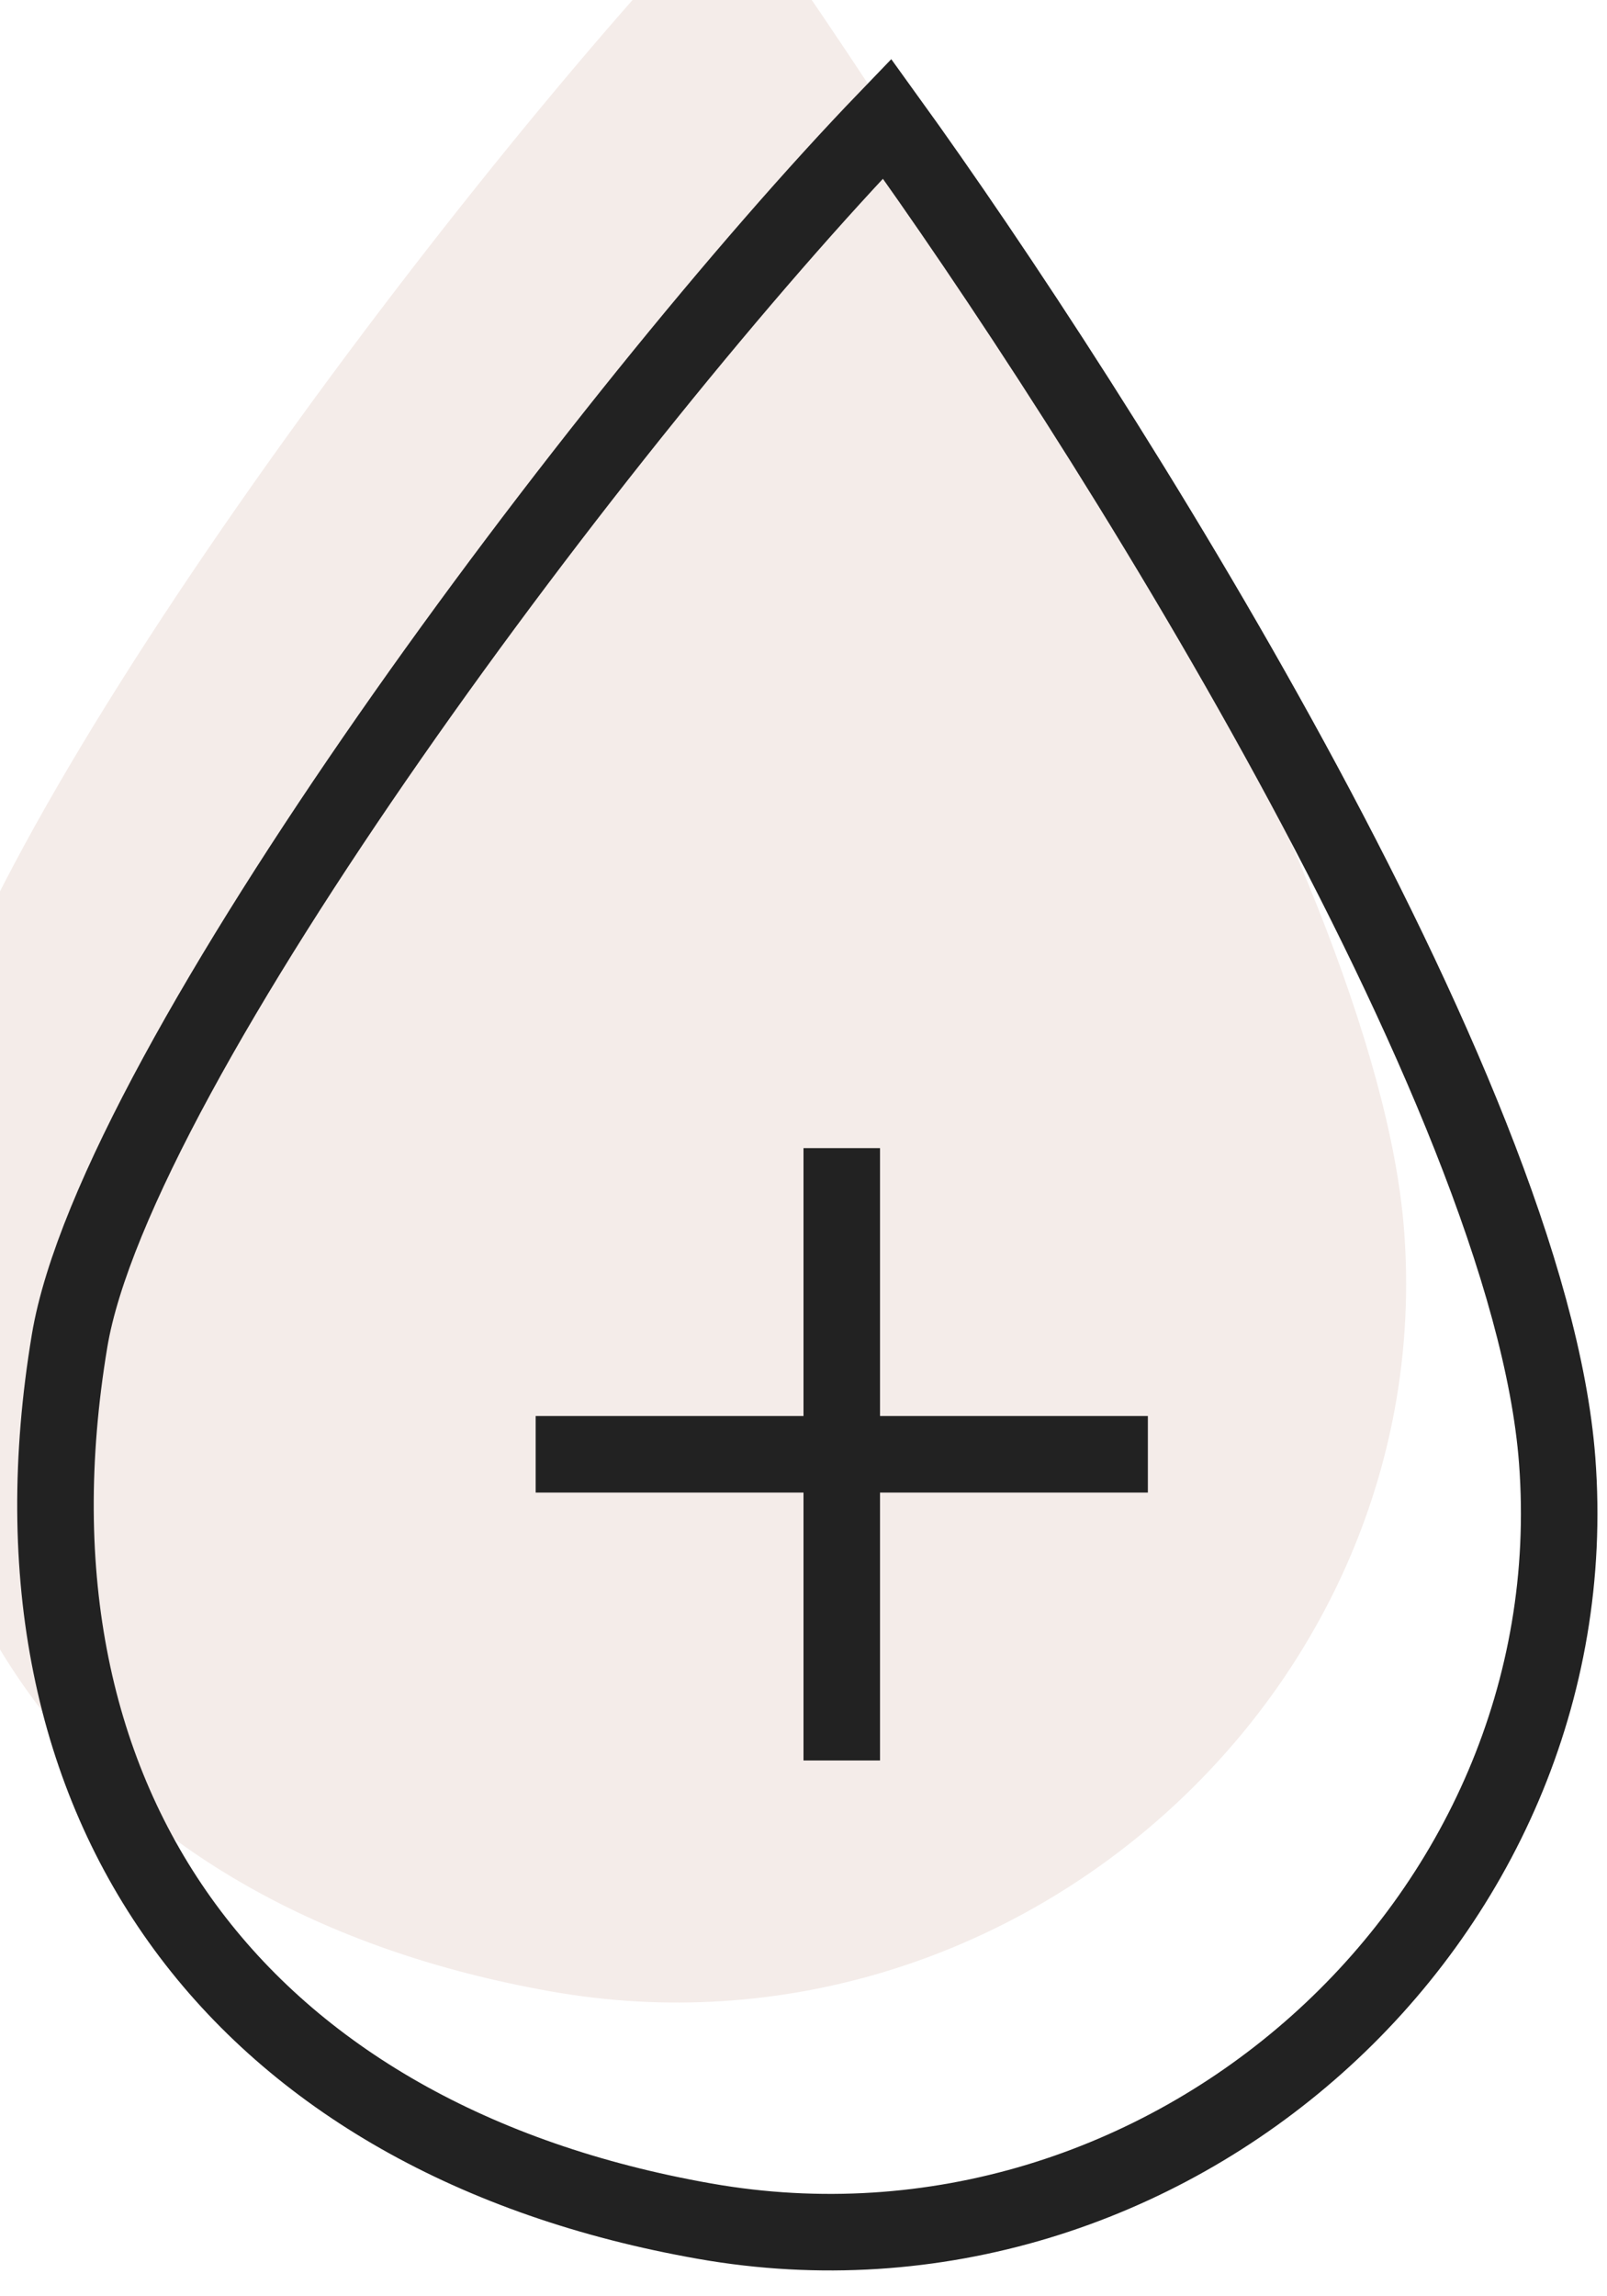 <svg width="21" height="30" viewBox="0 0 21 30" fill="none" xmlns="http://www.w3.org/2000/svg">
<rect width="21" height="30" fill="#E5E5E5"/>
<g clip-path="url(#clip0)">
<rect width="1440" height="5720" transform="translate(-443 -898)" fill="white"/>
<path d="M-1.091 14.519C-0.496 10.944 5.917 2.366 9.593 -1.449C12.36 2.384 17.985 11.257 18.349 16.081C18.805 22.111 13.236 27.08 7.21 26.019C1.184 24.959 -2.113 20.66 -1.091 14.519Z" fill="#F4ECE9"/>
<path d="M0.909 17.519C1.504 13.944 7.917 5.366 11.592 1.551C14.36 5.384 19.985 14.257 20.349 19.081C20.805 25.111 15.236 30.08 9.21 29.019C3.184 27.959 -0.113 23.66 0.909 17.519Z" stroke="#222222"/>
<path d="M7 19H15" stroke="#222222"/>
<path d="M11 23L11 15" stroke="#222222"/>
</g>
<defs>
<clipPath id="clip0">
<rect width="1440" height="5720" fill="white" transform="translate(-443 -898)"/>
</clipPath>
</defs>
</svg>

